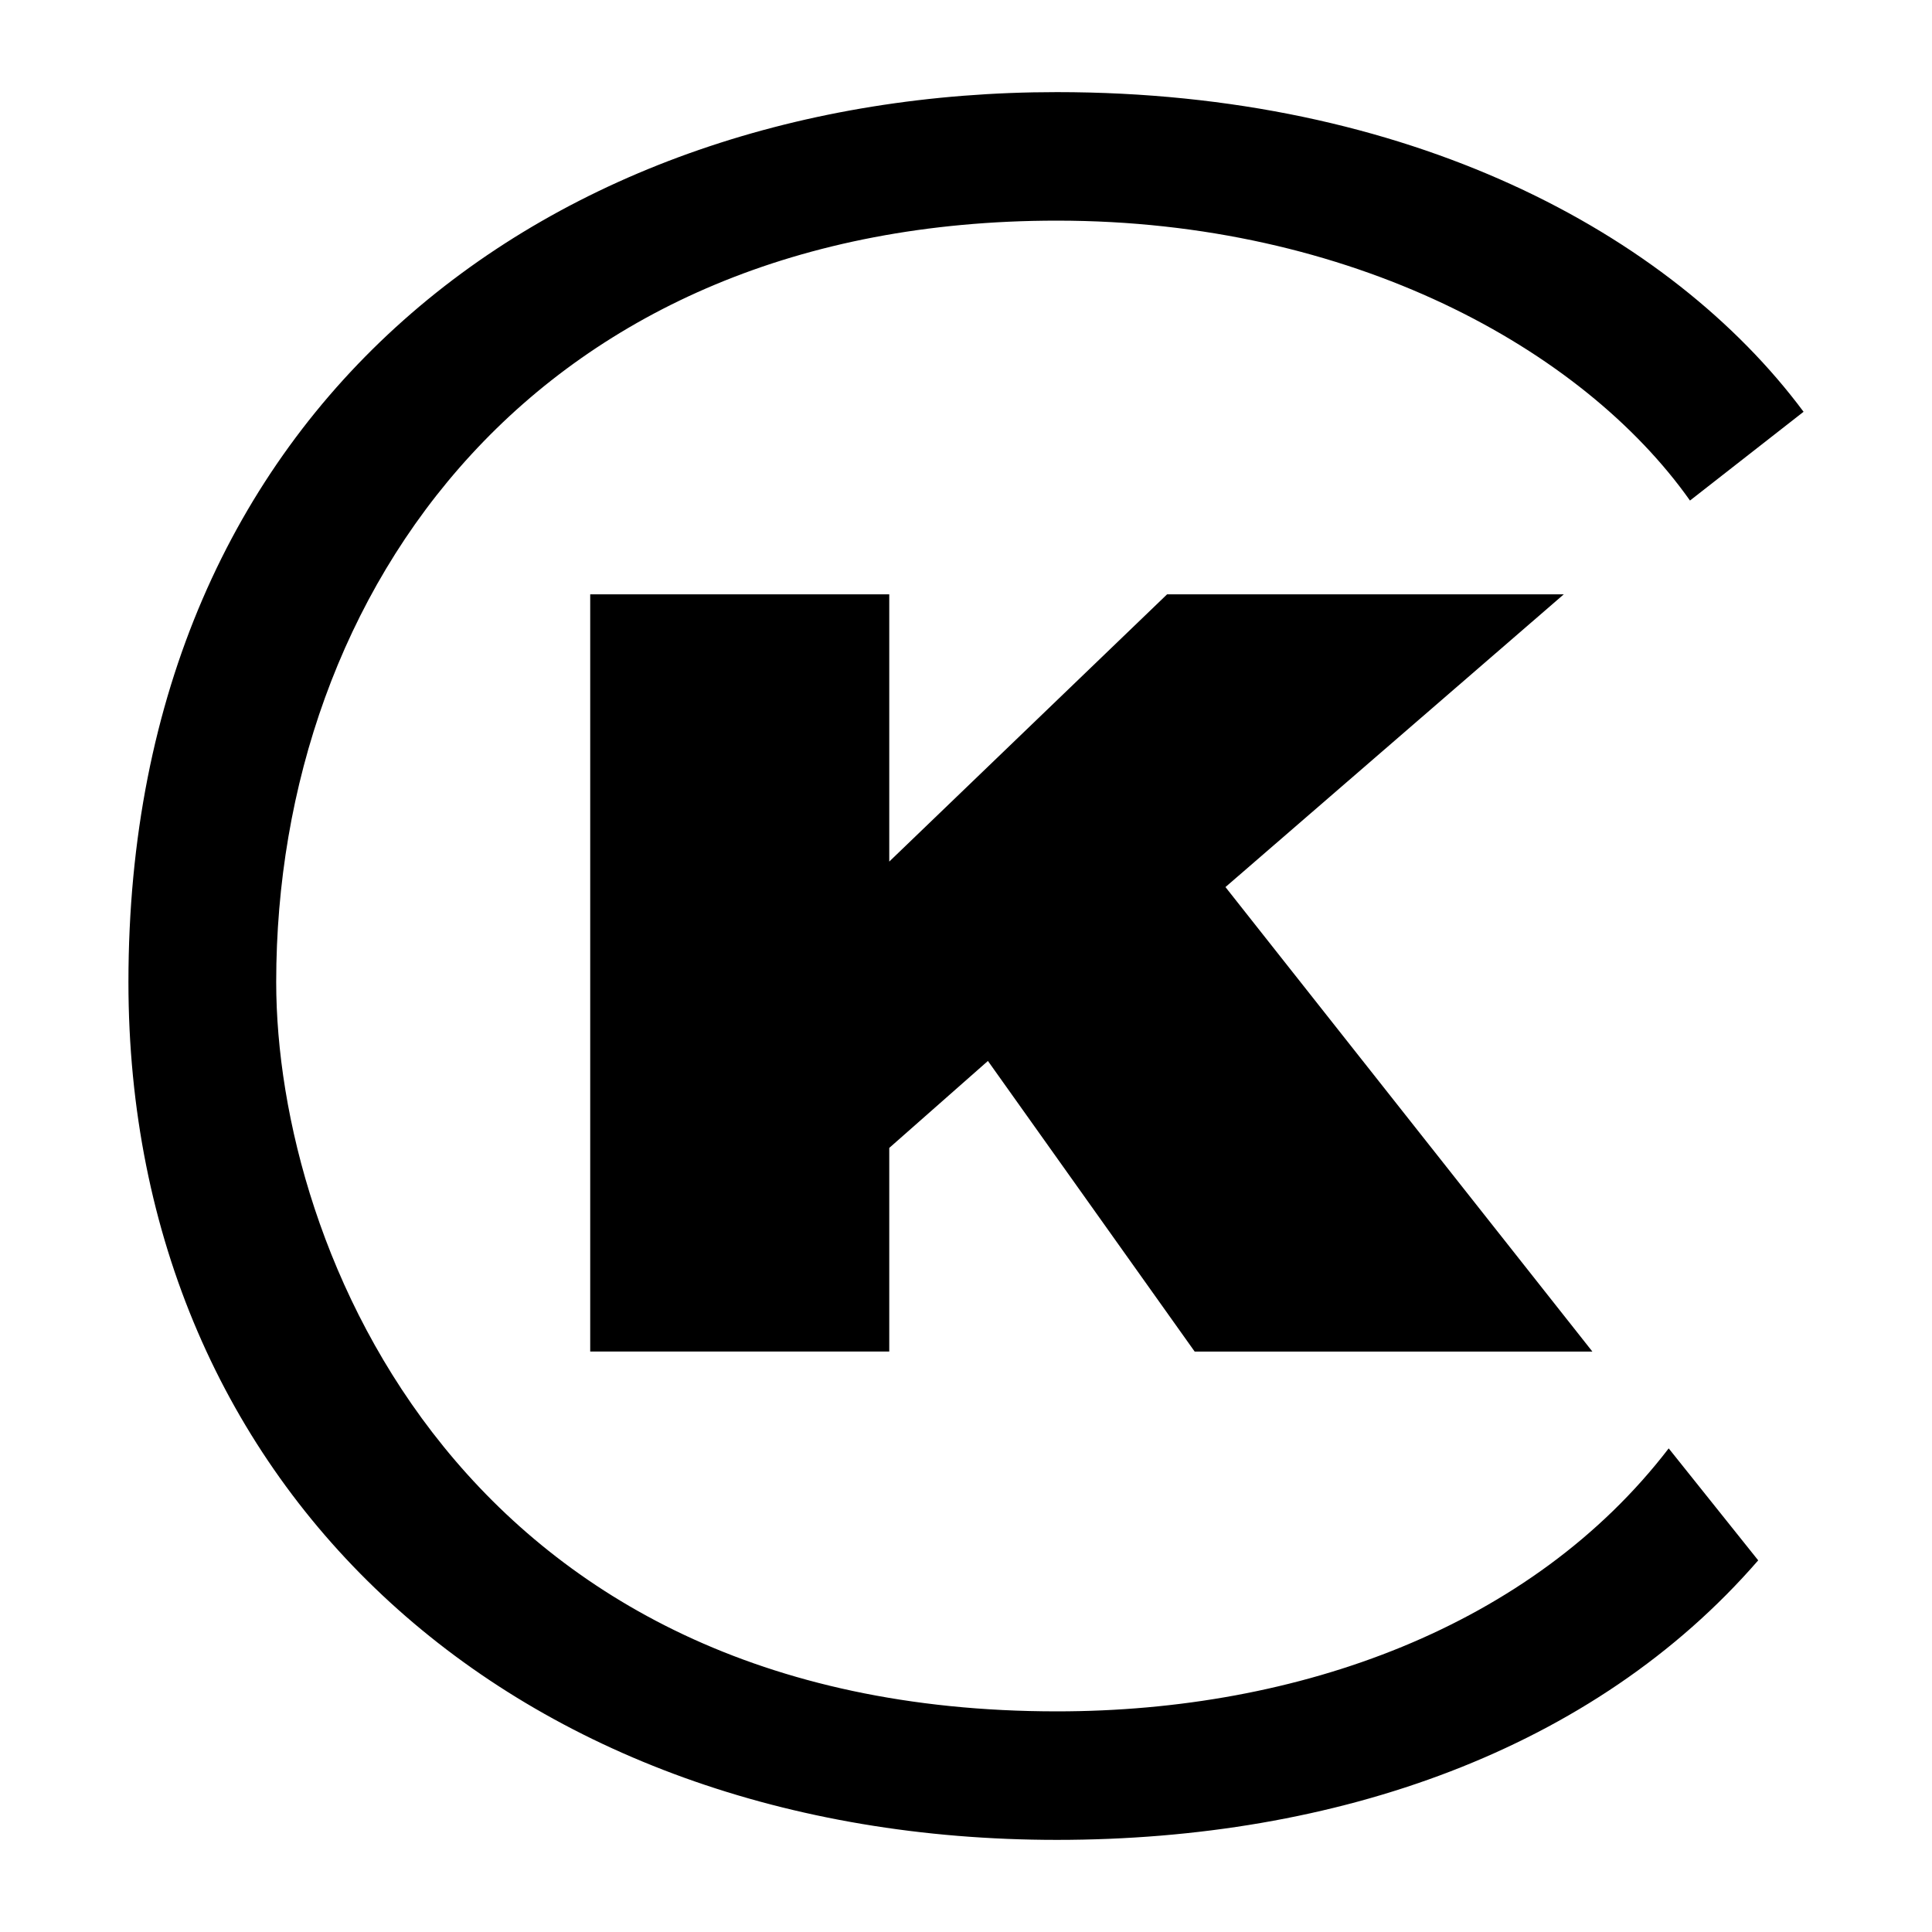 <?xml version="1.0" encoding="iso-8859-1"?>
<!-- Generator: Adobe Illustrator 27.2.0, SVG Export Plug-In . SVG Version: 6.00 Build 0)  -->
<svg version="1.1" id="Layer_1" xmlns="http://www.w3.org/2000/svg" xmlns:xlink="http://www.w3.org/1999/xlink" x="0px" y="0px"
	 width="70.866px" height="70.866px" viewBox="0 0 70.866 70.866" enable-background="new 0 0 70.866 70.866" xml:space="preserve">
<g>
	<path d="M36.237,38.916l-3.619,3.19v7.469H21.649V21.8h10.969v9.803L42.809,21.8H57.36L44.95,32.538l13.459,17.038H43.821
		L36.237,38.916z"/>
	<g>
		<path d="M38.768,62.773c-21.801,0-28.637-16.969-28.637-26.751c0-14.377,9.547-27.929,28.637-27.929
			c10.789,0,19.285,4.704,23.221,10.267l4.166-3.256C61.257,8.523,51.647,3.379,38.768,3.379c-18.502,0-34.057,11.431-34.057,32.643
			c0,18.737,14.258,31.465,34.057,31.465c10.248,0,19.68-3.284,25.723-10.253l-3.283-4.107
			C56.186,59.67,47.641,62.773,38.768,62.773z"/>
	</g>
</g>
<g>
</g>
<g>
</g>
<g>
</g>
<g>
</g>
<g>
</g>
<g>
</g>
</svg>
